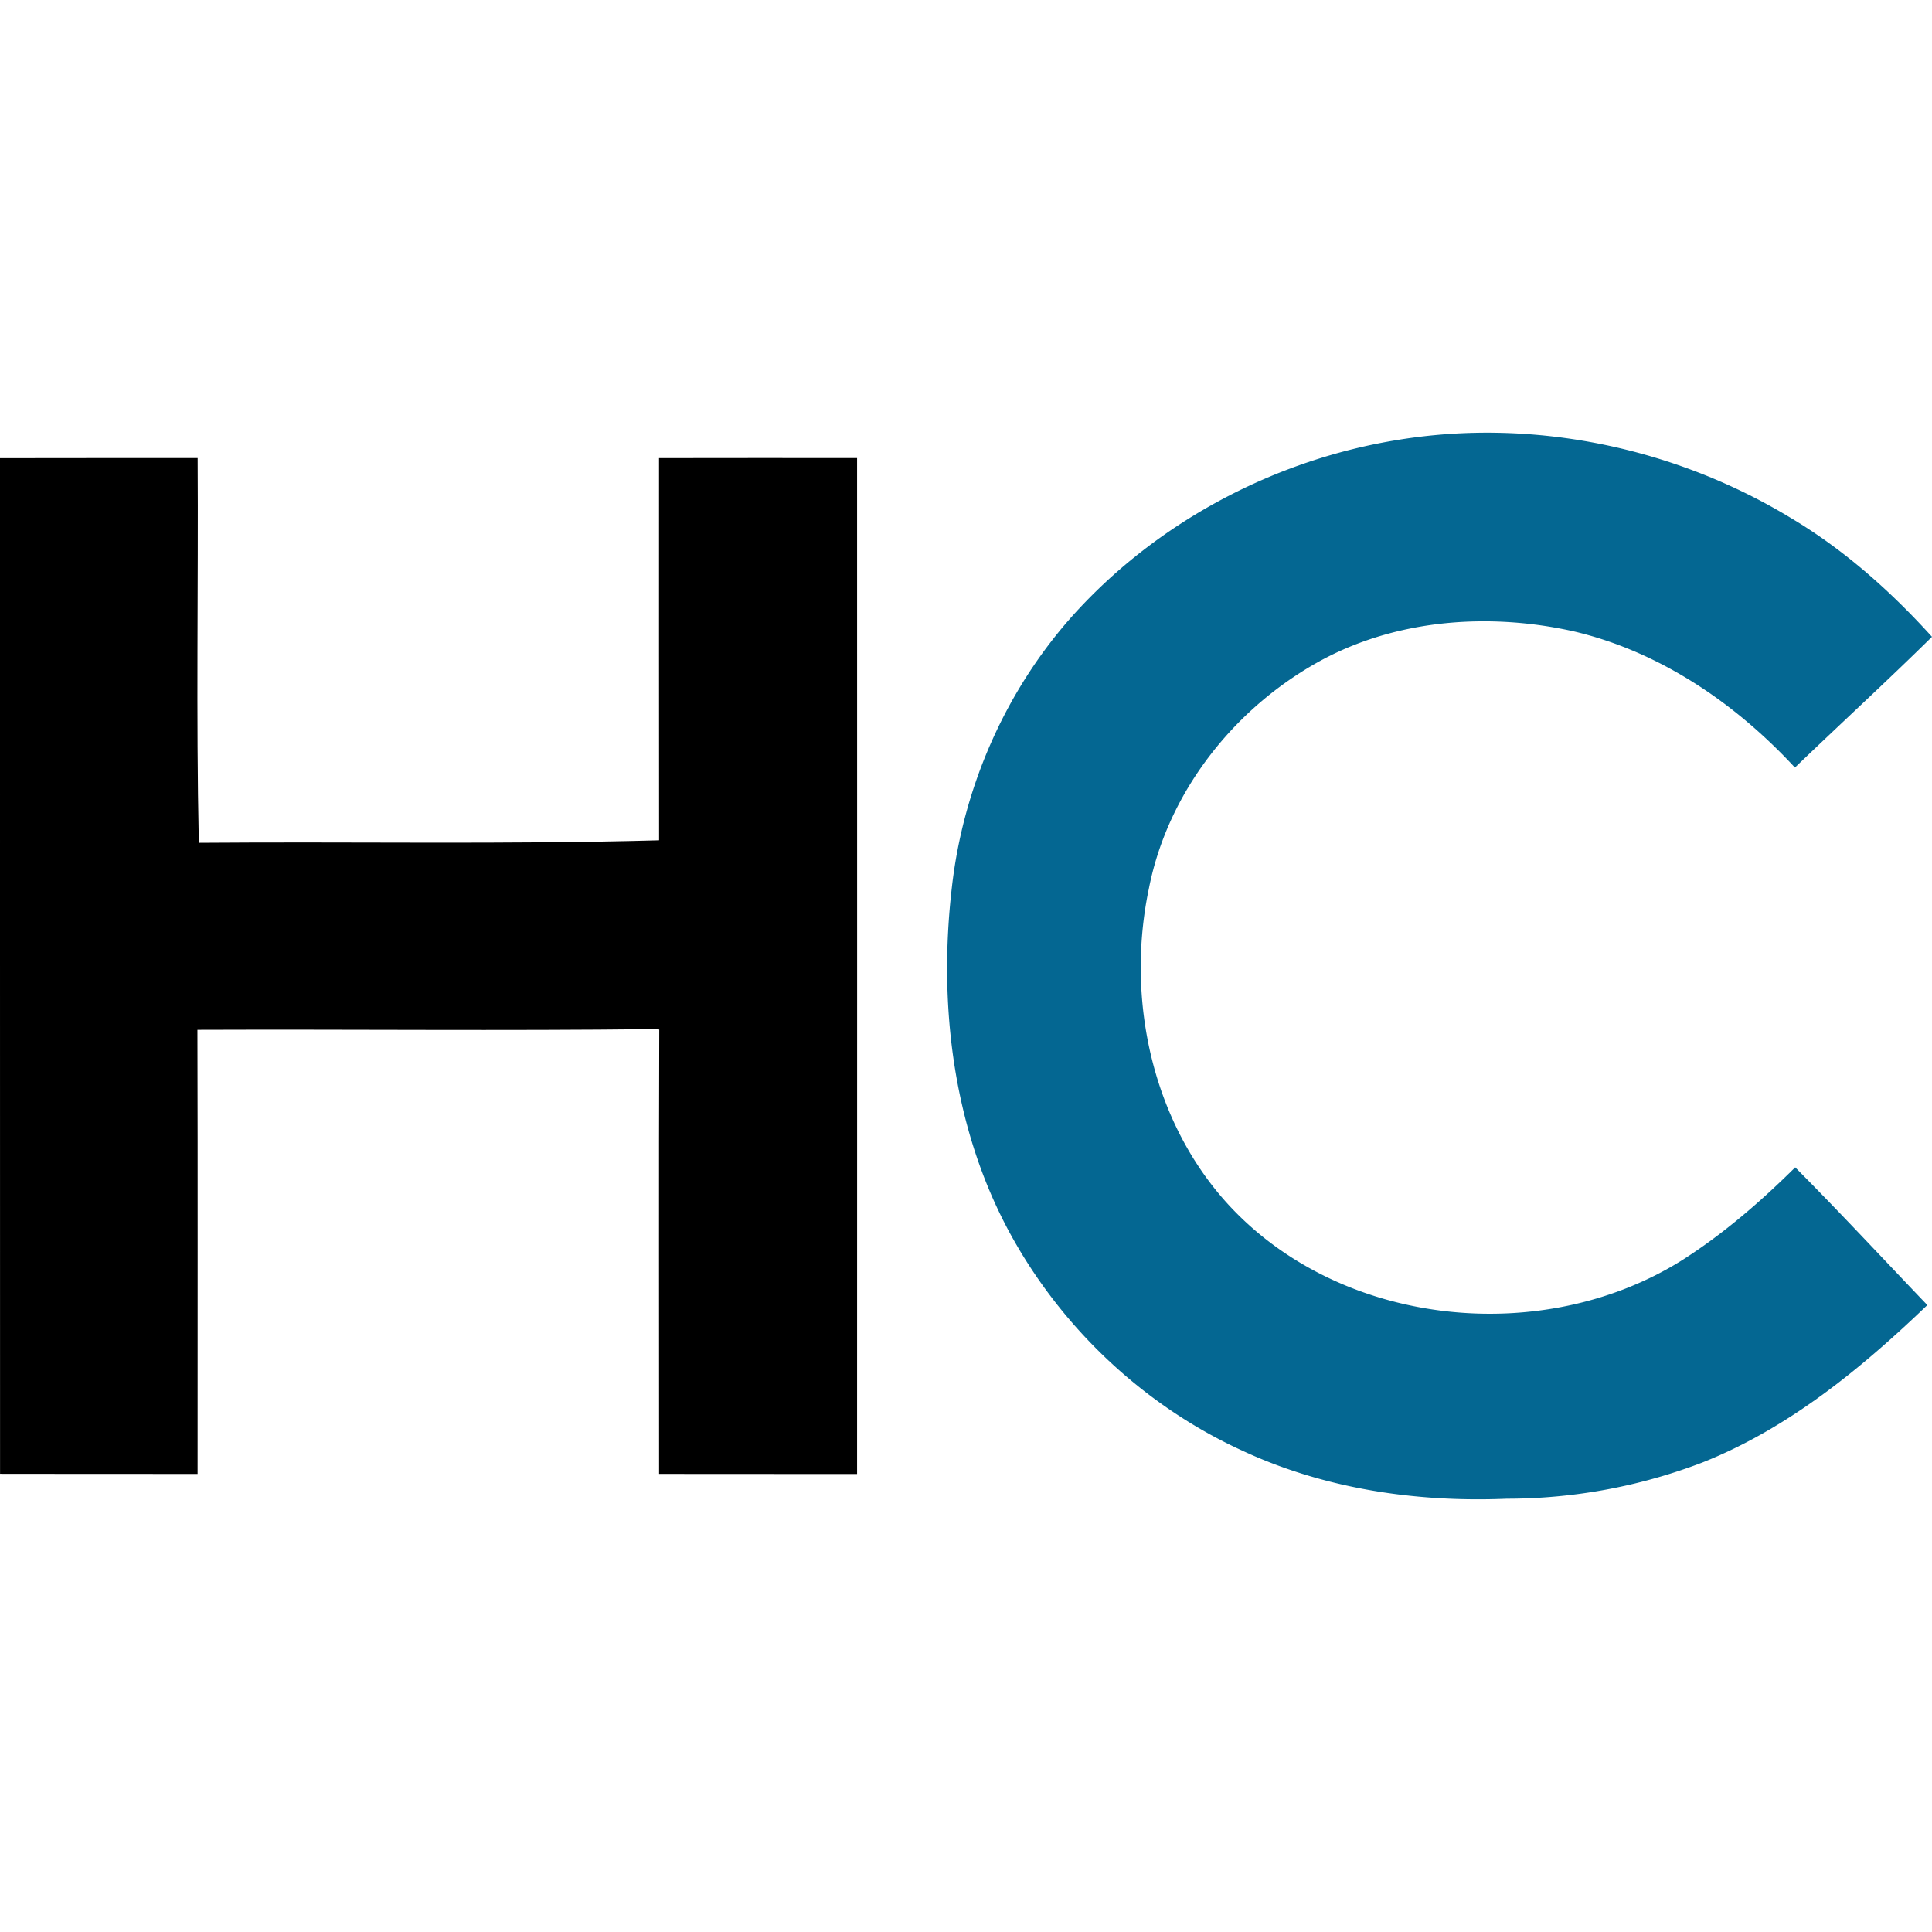 <svg xmlns="http://www.w3.org/2000/svg" width="348.857" height="348.857"><g fill-rule="evenodd"><path d="M119 82.722c11.92-.03 23.84-.01 35.76-.01 0 61.15.02 122.3 0 183.44-11.92-.02-23.84.02-35.75-.02.01-26.74-.06-53.48.03-80.23l-.53-.08c-27.62.33-55.24.02-82.86.13.08 26.73.02 53.46.03 80.19-11.89-.01-23.78.01-35.67-.02-.02-61.13 0-122.26-.01-183.39 11.9-.03 23.79-.01 35.69-.02.14 23.15-.29 46.33.21 69.47 27.7-.23 55.43.32 83.11-.45-.02-23-.01-46.01-.01-69.01z"/><path d="M252.567 79.408c24.3-3.95 49.83 1.39 70.82 14.13 9.59 5.71 18 13.2 25.47 21.45-8.12 8-16.53 15.71-24.75 23.61-10.76-11.63-24.47-20.99-40.05-24.62-14.93-3.31-31.21-2.23-44.9 4.94-15.85 8.39-28.21 23.75-31.7 41.5-4.15 19.69.43 41.74 14.13 56.86 20.33 22.35 56.89 26.14 82.2 10.24 7.43-4.74 14.12-10.54 20.37-16.73 8.1 8.14 15.92 16.57 23.86 24.87-11.95 11.46-25.09 22.27-40.64 28.43a98.763 98.763 0 01-35.29 6.53c-16.32.68-32.96-1.77-47.84-8.71-17.98-8.23-33.05-22.59-42.32-40.04-9.94-18.77-12.48-40.76-10.05-61.66 2.07-18.23 9.83-35.81 22.16-49.43 15.19-16.7 36.28-27.81 58.53-31.37z" fill="#046792"/></g></svg>